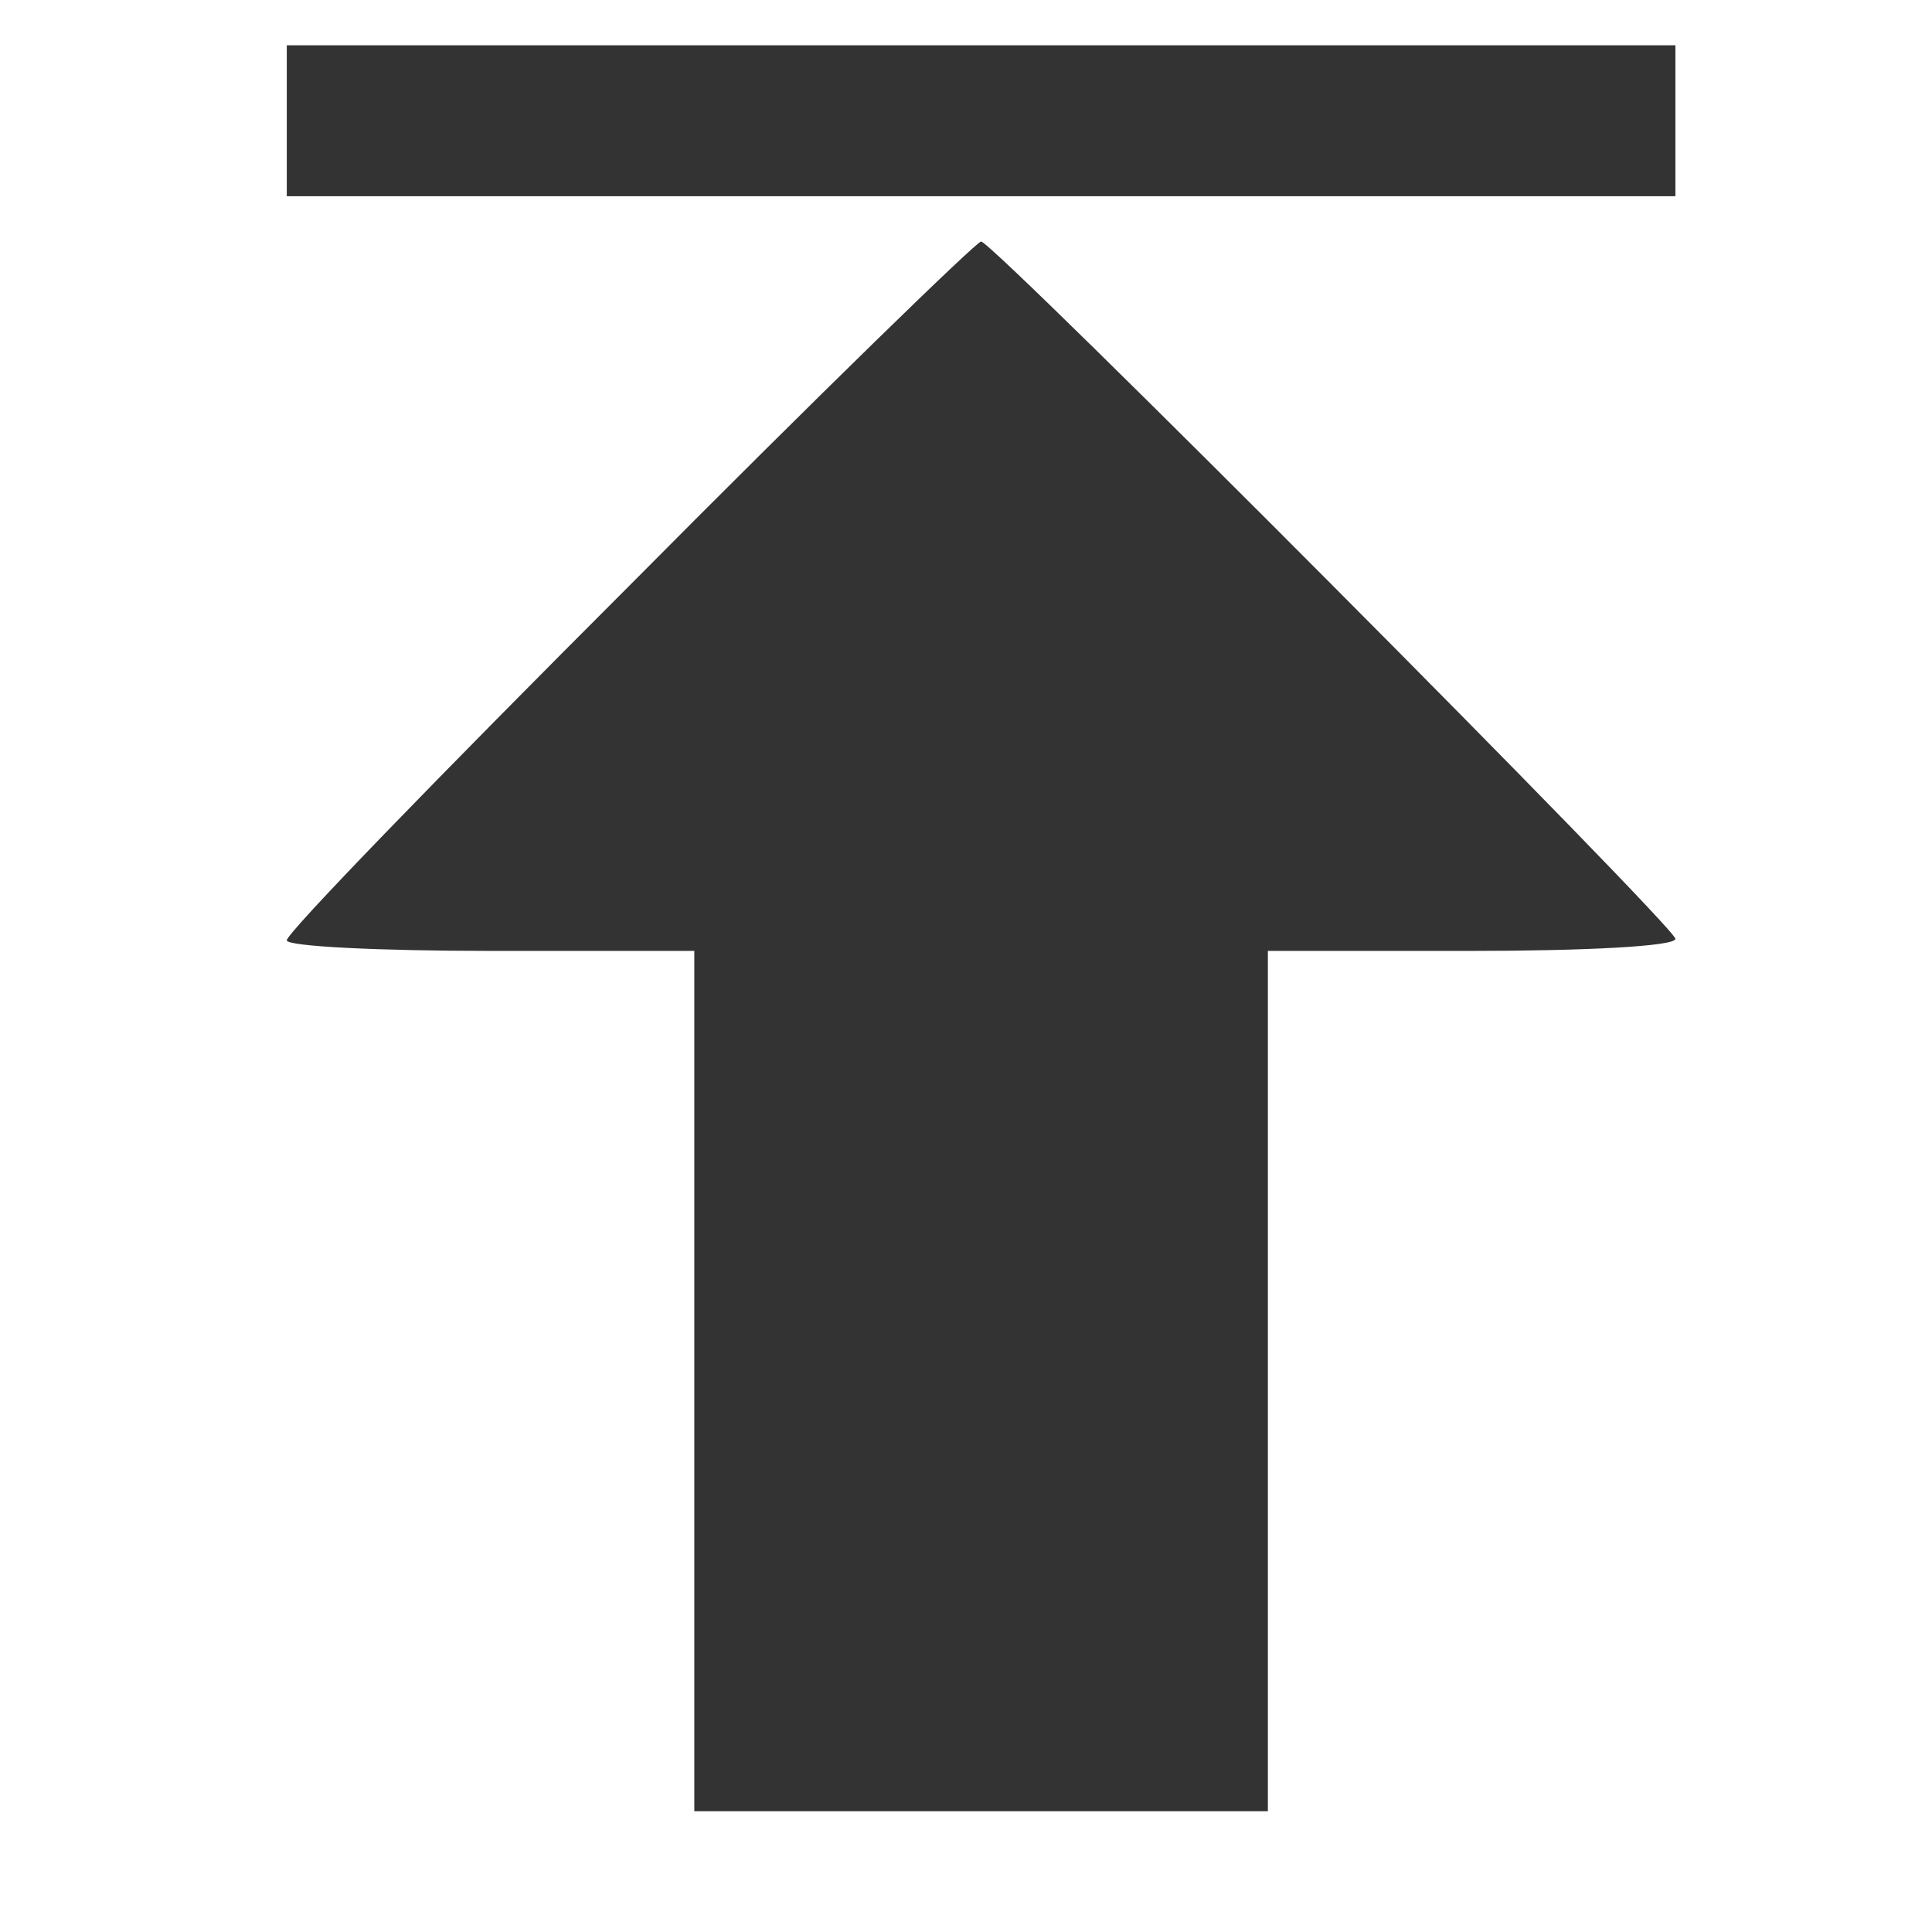 <?xml version="1.0" standalone="no"?>
<!DOCTYPE svg PUBLIC "-//W3C//DTD SVG 20010904//EN"
 "http://www.w3.org/TR/2001/REC-SVG-20010904/DTD/svg10.dtd">
<svg version="1.0" xmlns="http://www.w3.org/2000/svg"
 width="128pt" height="128pt" viewBox="0 0 128 128"
 preserveAspectRatio="xMidYMid meet">
<g transform="translate(0,128) scale(0.1,-0.1)"
fill="#333333" stroke="none">
<path d="M190 1200 l0 -50 460 0 460 0 0 50 0 50 -460 0 -460 0 0 -50z"/>
<path d="M417 892 c-125 -125 -227 -230 -227 -235 0 -4 61 -7 135 -7 l135 0 0
-285 0 -285 190 0 190 0 0 285 0 285 135 0 c74 0 135 3 135 8 0 8 -452 462
-460 462 -3 0 -108 -102 -233 -228z"/>
</g>
</svg>
